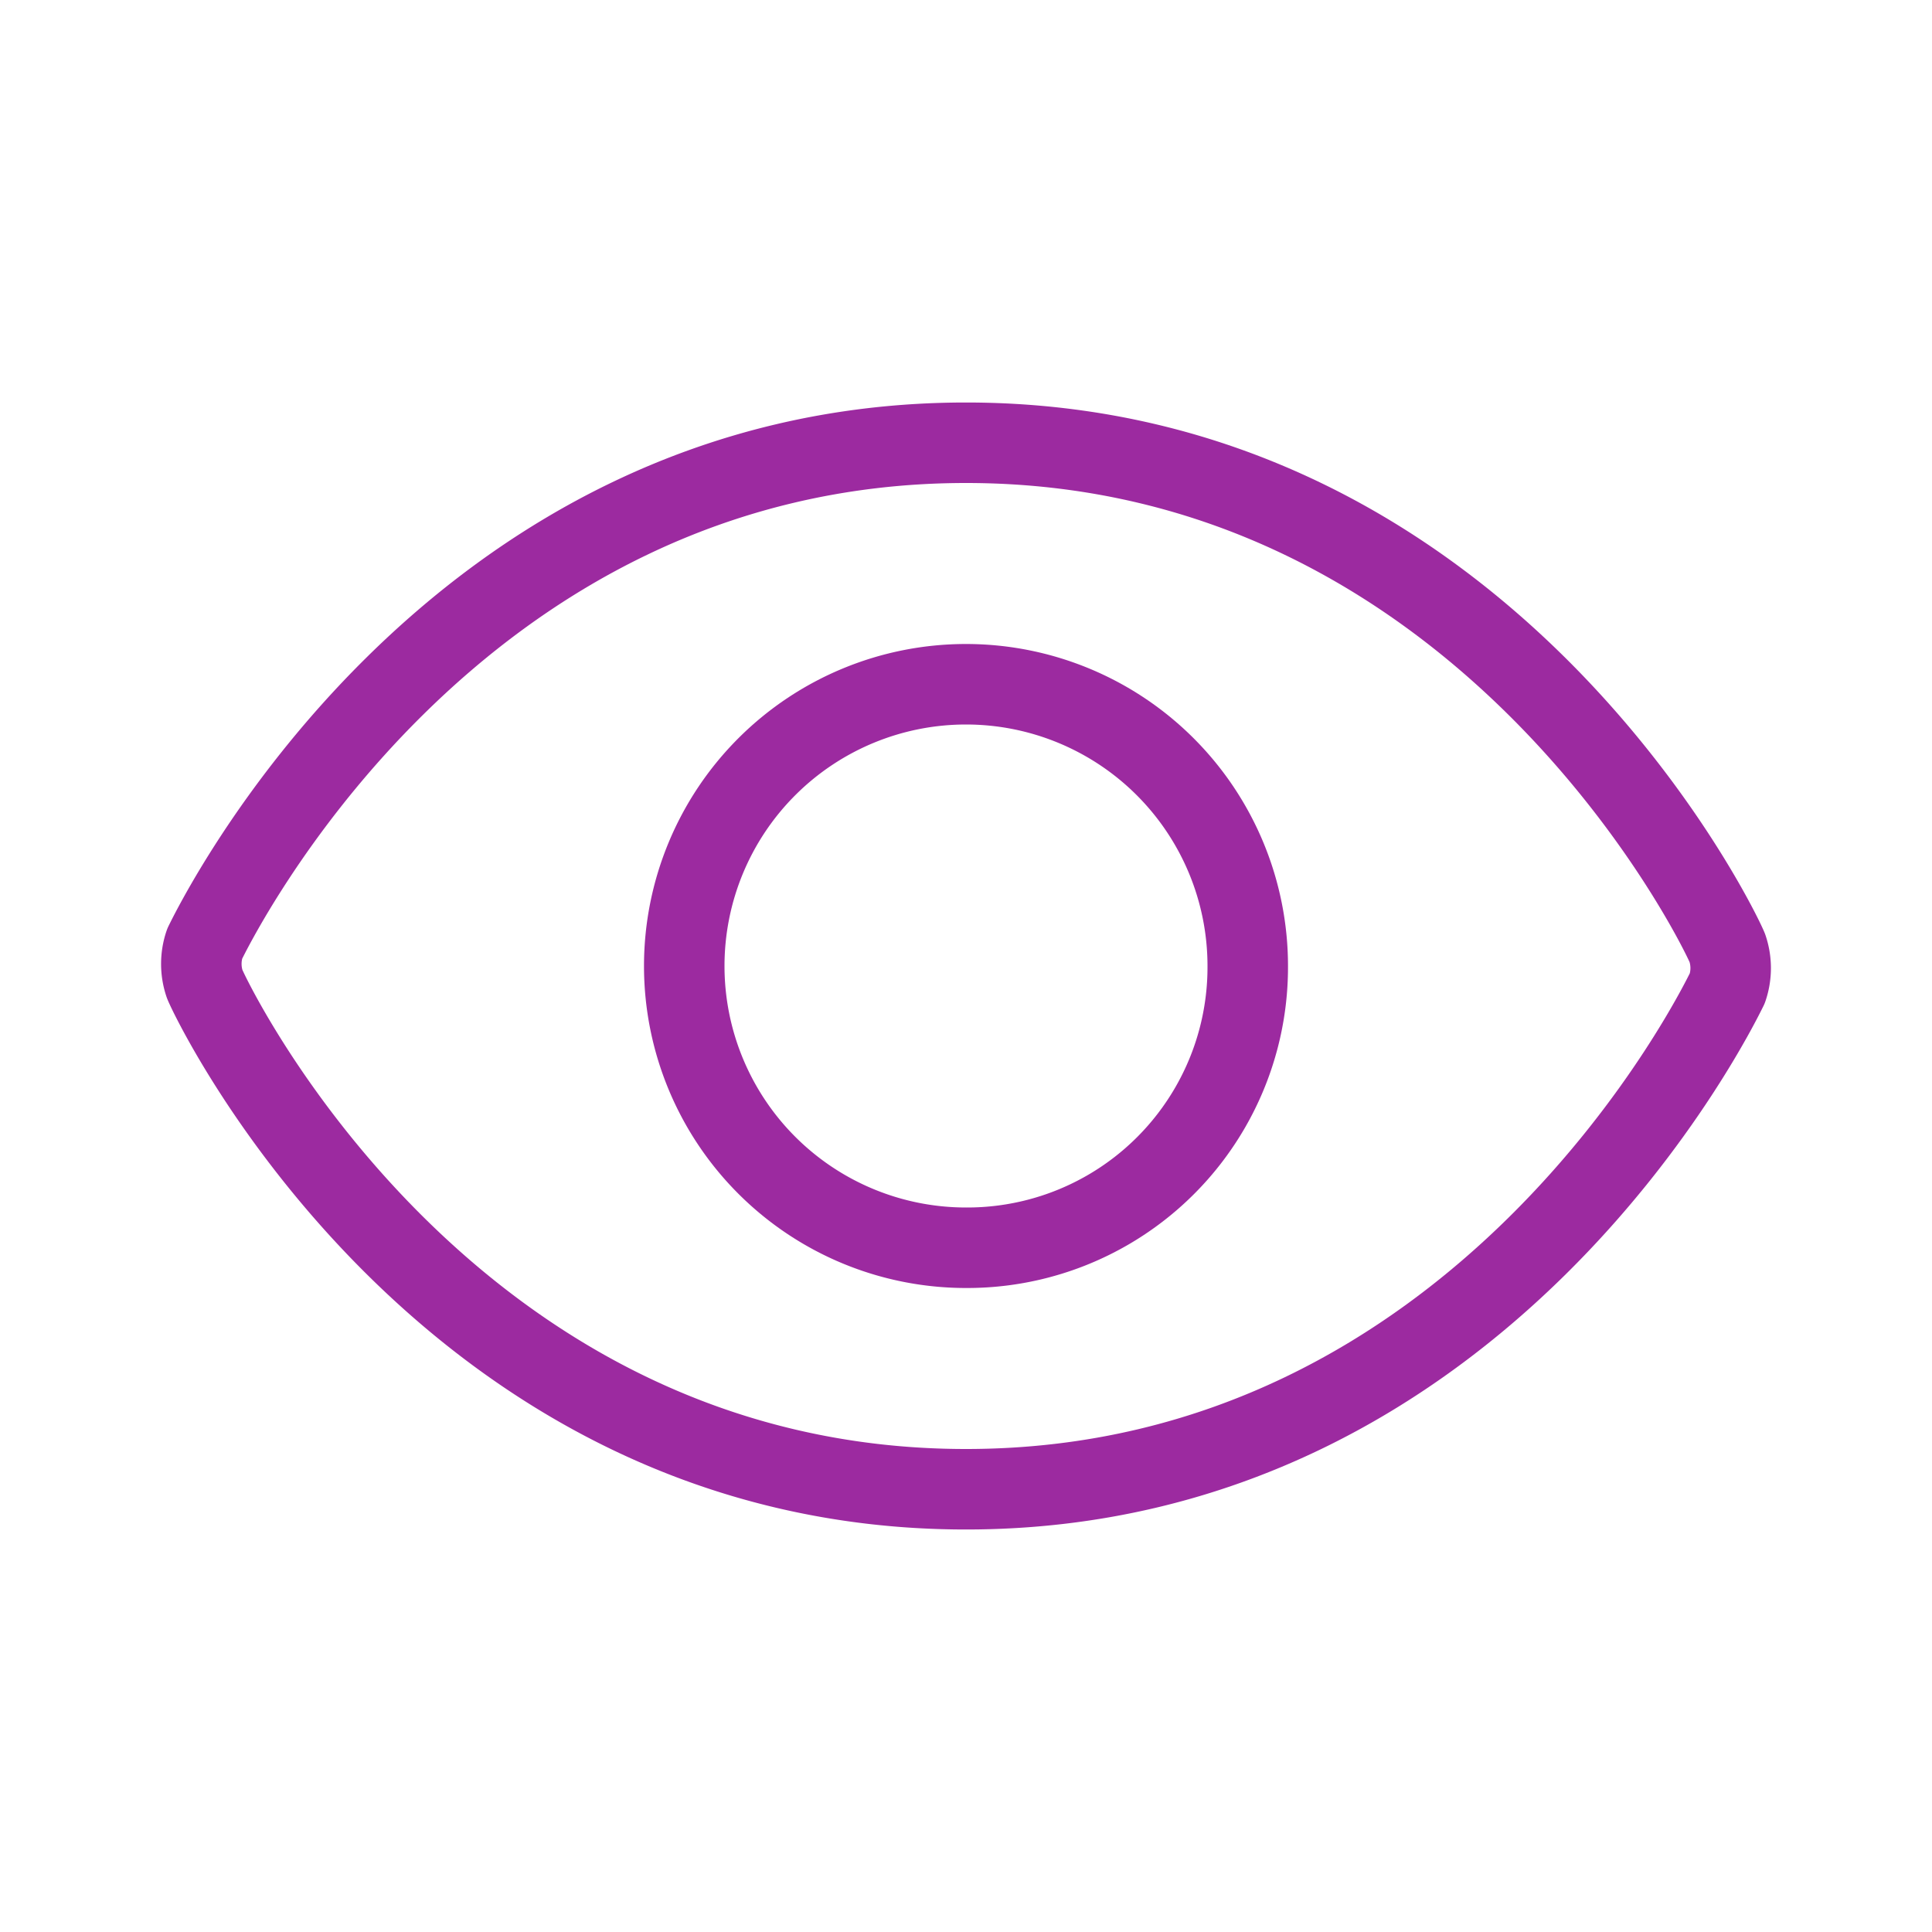 <svg id="0f219111-1644-41ed-b19e-89316a84ac07" data-name="ICON" xmlns="http://www.w3.org/2000/svg" width="24" height="24" viewBox="0 0 192 192">
    <title>viewed</title>
    <g id="c2595f44-f93f-43ec-b759-a0b973203da5" data-name="Viewed_ic">
        <path id="6912a2de-4b2f-4be4-a6f8-6996f9d1e9f1" data-name="&lt;Pfad&gt;"
              d="M96,148c-51.49,0-74.77-48-75.66-50.21a6.19,6.19,0,0,1,0-4C21.23,92,44.51,44,96,44s74.77,48,75.66,50.21a6.19,6.19,0,0,1,0,4C170.77,100,147.49,148,96,148Z"
              fill="none" stroke="#9c2aa0" stroke-linecap="round" stroke-linejoin="round" stroke-width="8"/>
        <path id="f8a4c271-6901-4a56-ba85-ea4dbe37ea73" data-name="&lt;Pfad&gt;"
              d="M96,124a28,28,0,1,1,28-28A27.88,27.88,0,0,1,96,124Z" fill="none" stroke="#9c2aa0"
              stroke-linecap="round" stroke-linejoin="round" stroke-width="8"/>
    </g>
</svg>